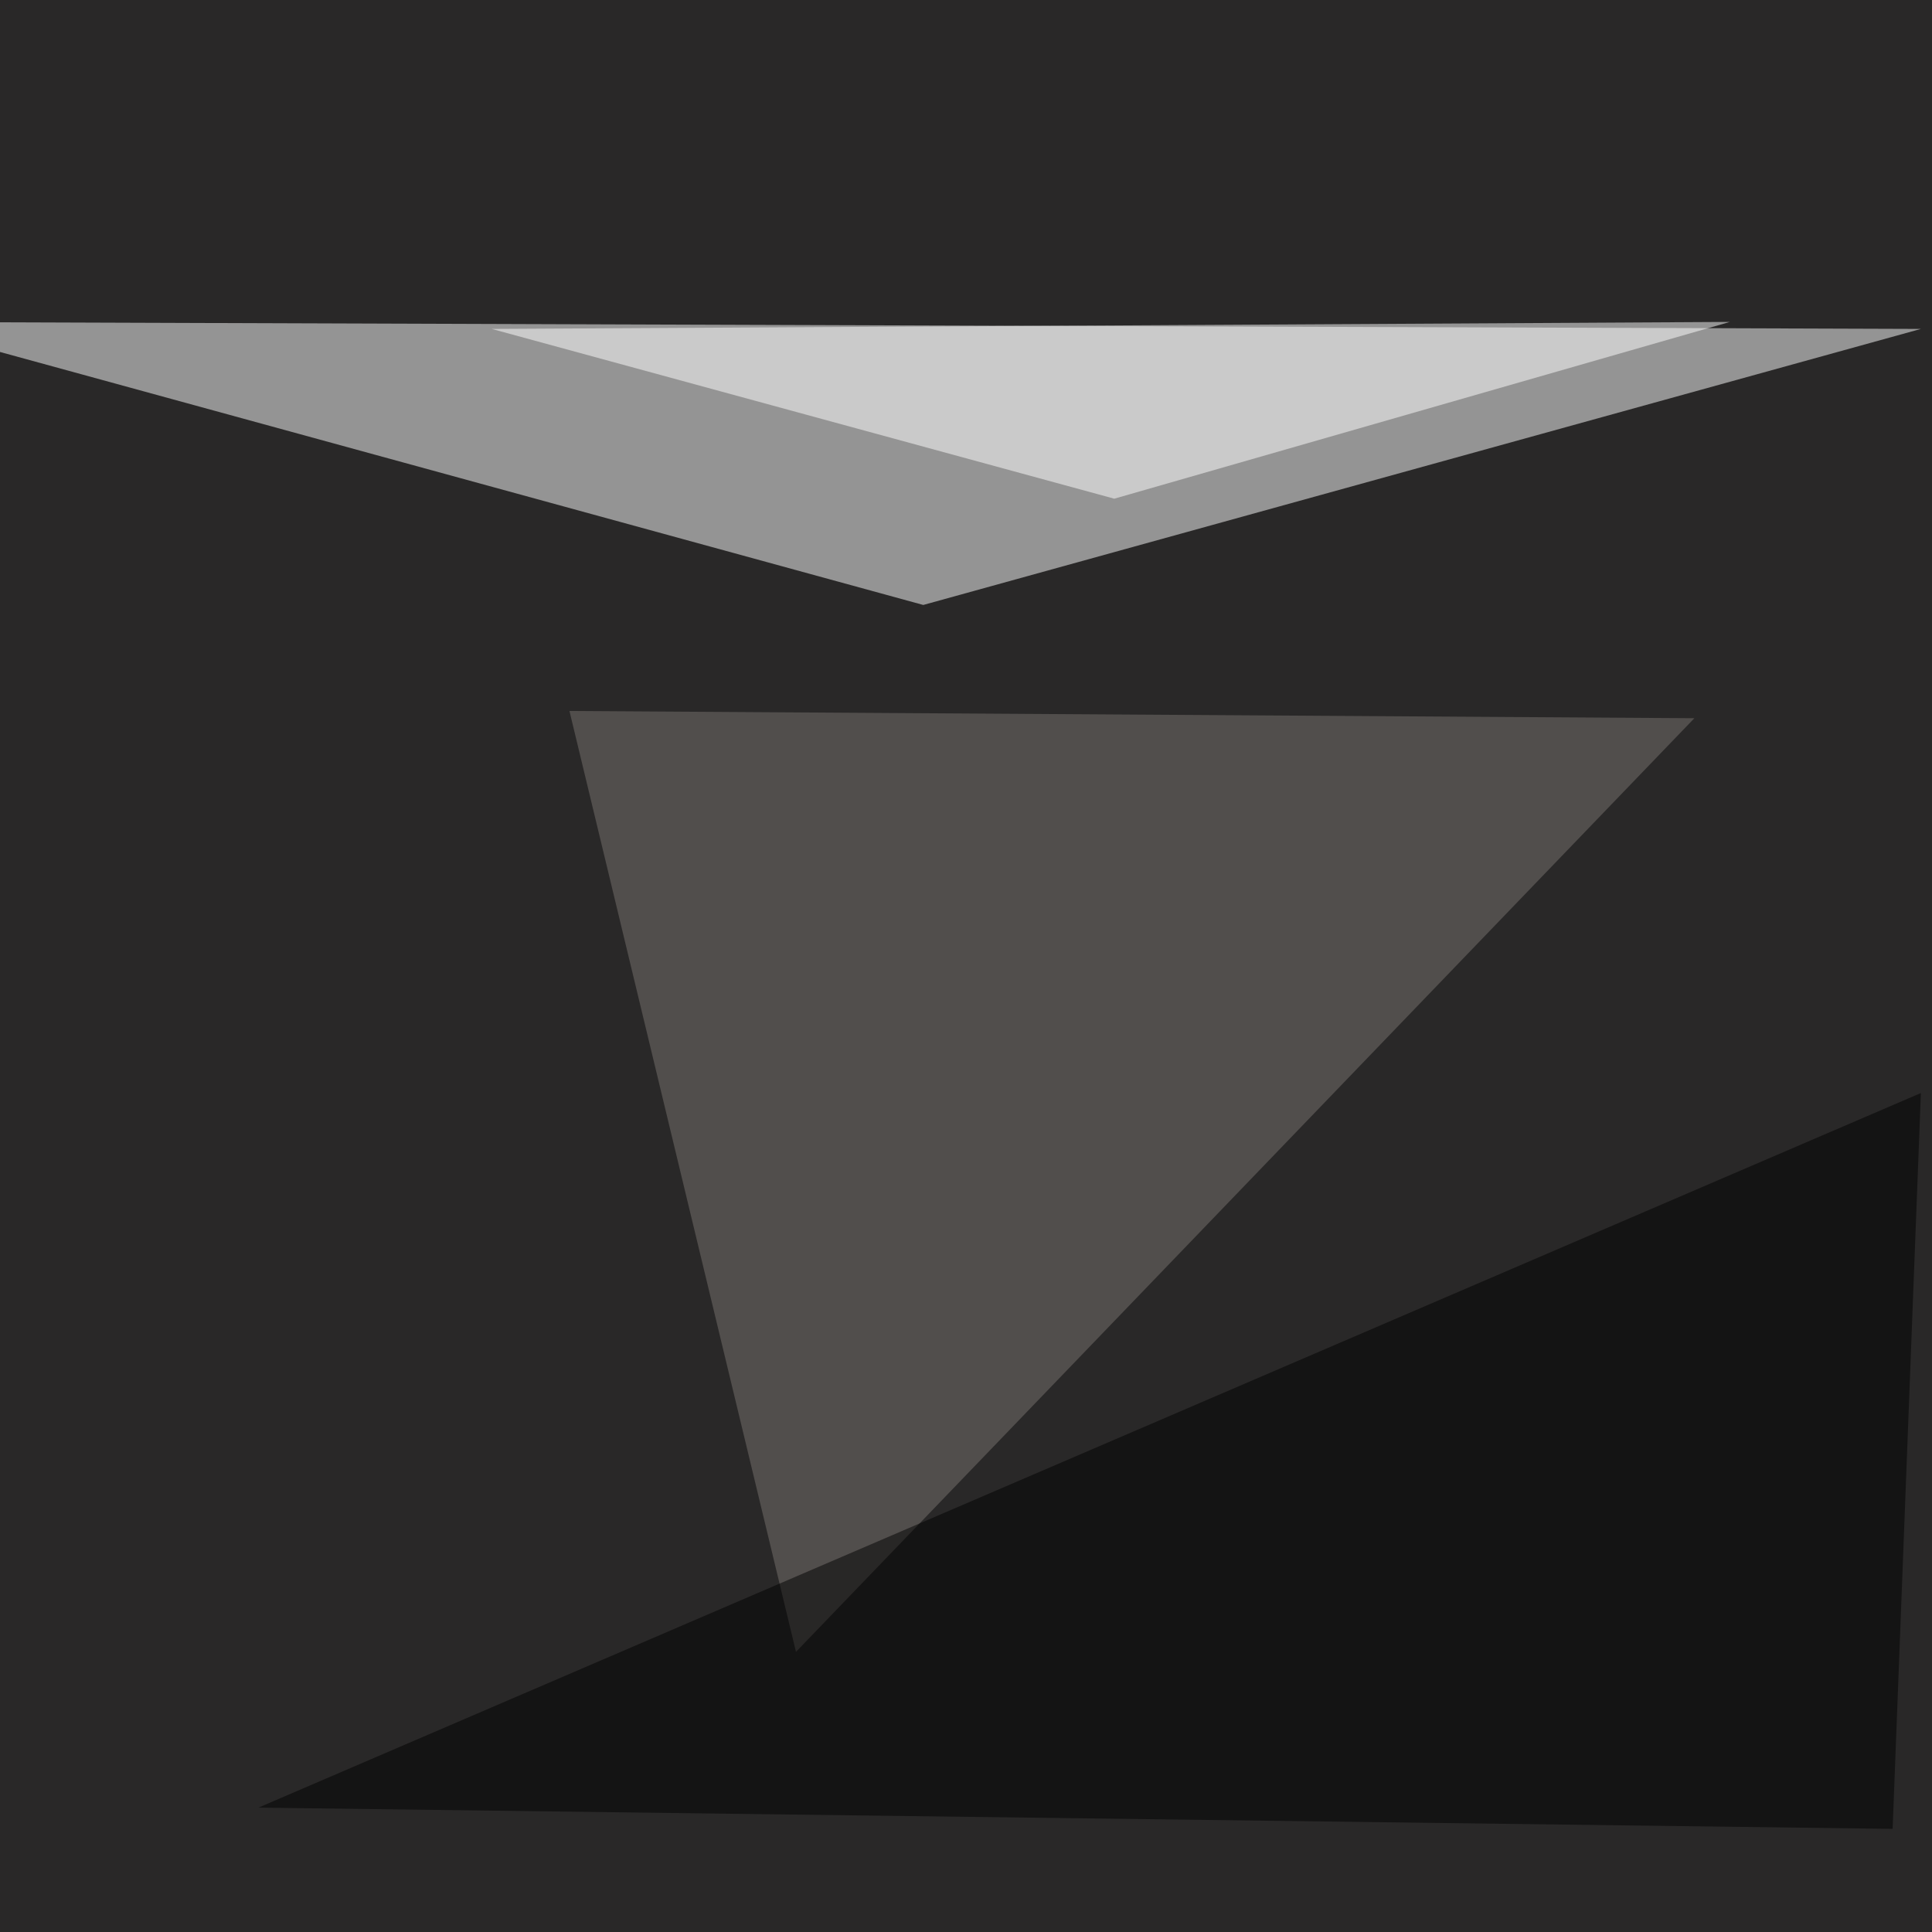 <svg xmlns="http://www.w3.org/2000/svg" width="800" height="800"><filter id="a"><feGaussianBlur stdDeviation="55"/></filter><rect width="100%" height="100%" fill="#292828"/><g filter="url(#a)"><g fill-opacity=".5"><path fill="#fff" d="M382.3 250.5l413.1-114.3-840.8-2.9z"/><path fill="#7b7570" d="M329.6 684l372-386.6-465.8-3z"/><path d="M107 748.5l676.7 8.8 11.7-304.7z"/><path fill="#fff" d="M203.6 136.2l512.7-2.9-254.9 73.2z"/></g></g></svg>